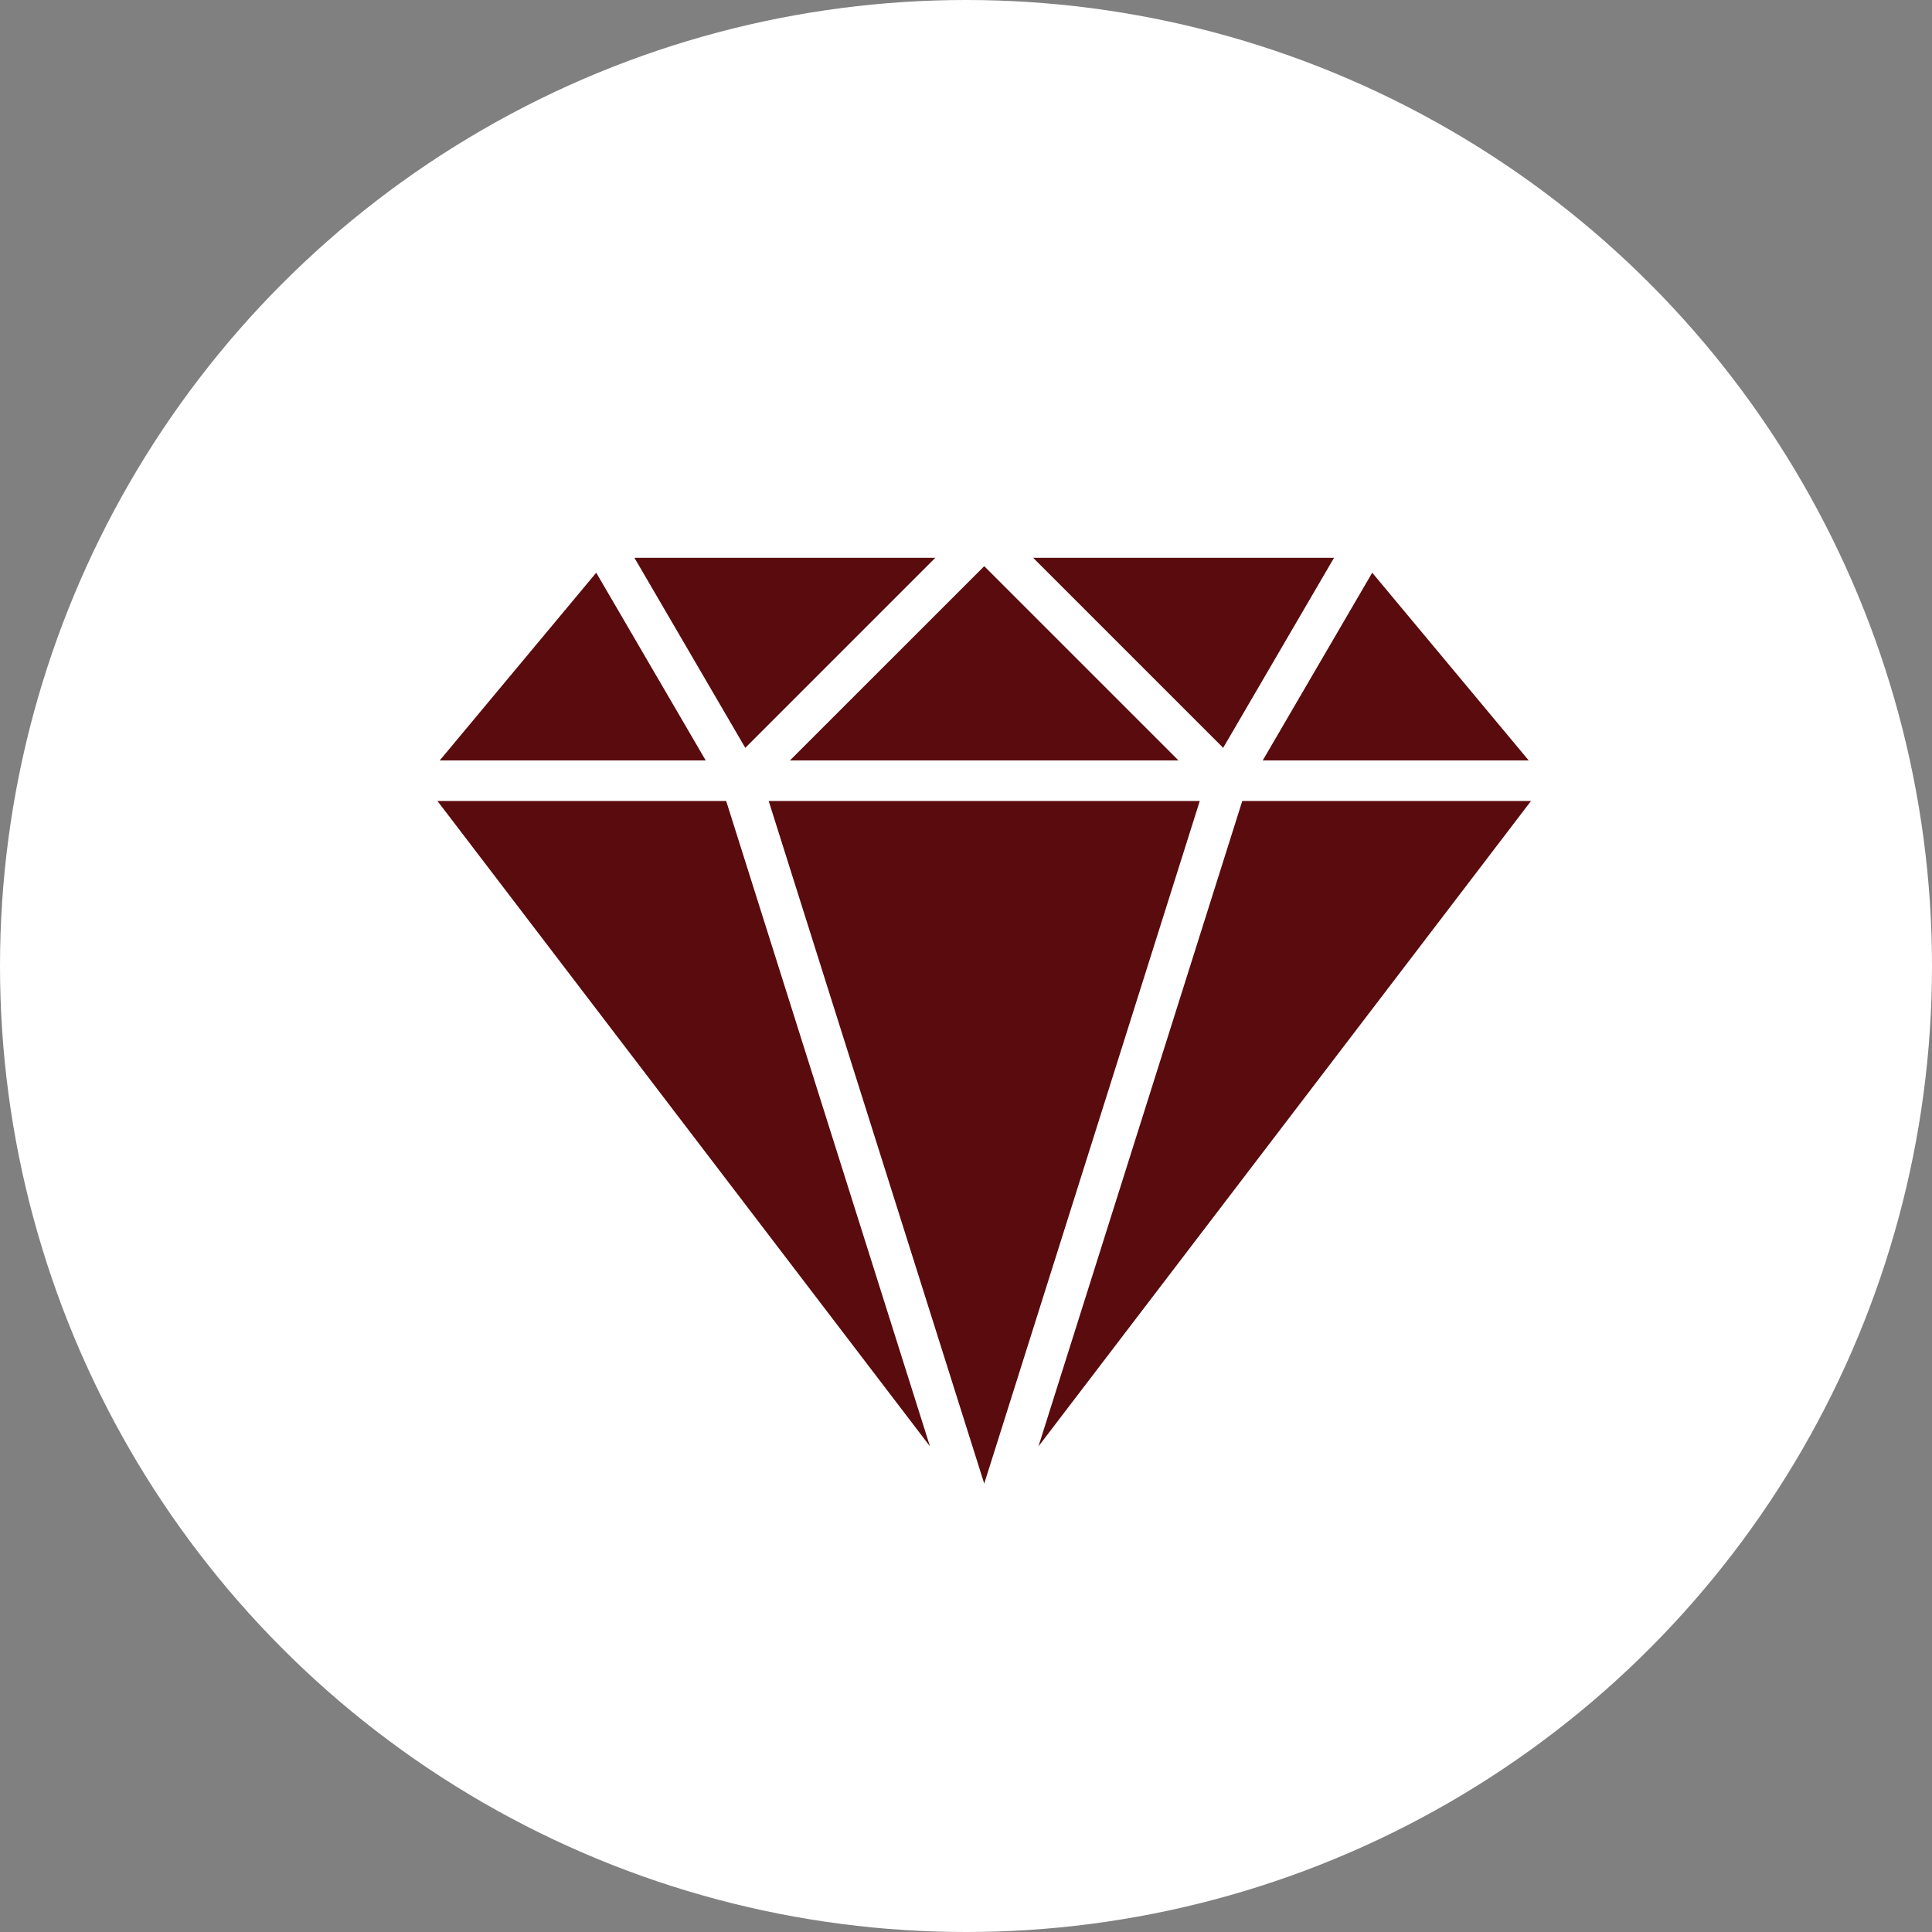 <svg width="53" height="53" viewBox="0 0 53 53" fill="none" xmlns="http://www.w3.org/2000/svg">
<rect x="0" y="0" width="53" height="53" fill="#808080" stroke="none"/>
<circle cx="26.5" cy="26.5" r="26.5" fill="white"/>
<path d="M34.079 21.973L28.488 39.678L42 21.973H34.079Z" fill="#5A0B0D"/>
<path d="M16.356 15.711L12.063 20.861H19.36L16.356 15.711Z" fill="#5A0B0D"/>
<path d="M37.644 15.711L34.64 20.861H41.937L37.644 15.711Z" fill="#5A0B0D"/>
<path d="M19.921 21.973H12L25.512 39.678L19.921 21.973Z" fill="#5A0B0D"/>
<path d="M28.342 15.302L33.555 20.515L36.596 15.302H28.342Z" fill="#5A0B0D"/>
<path d="M17.404 15.302L20.445 20.515L25.658 15.302H17.404Z" fill="#5A0B0D"/>
<path d="M21.087 21.973L27 40.699L32.913 21.973H21.087Z" fill="#5A0B0D"/>
<path d="M27 15.532L21.67 20.861H32.33L27 15.532Z" fill="#5A0B0D"/>
</svg>
